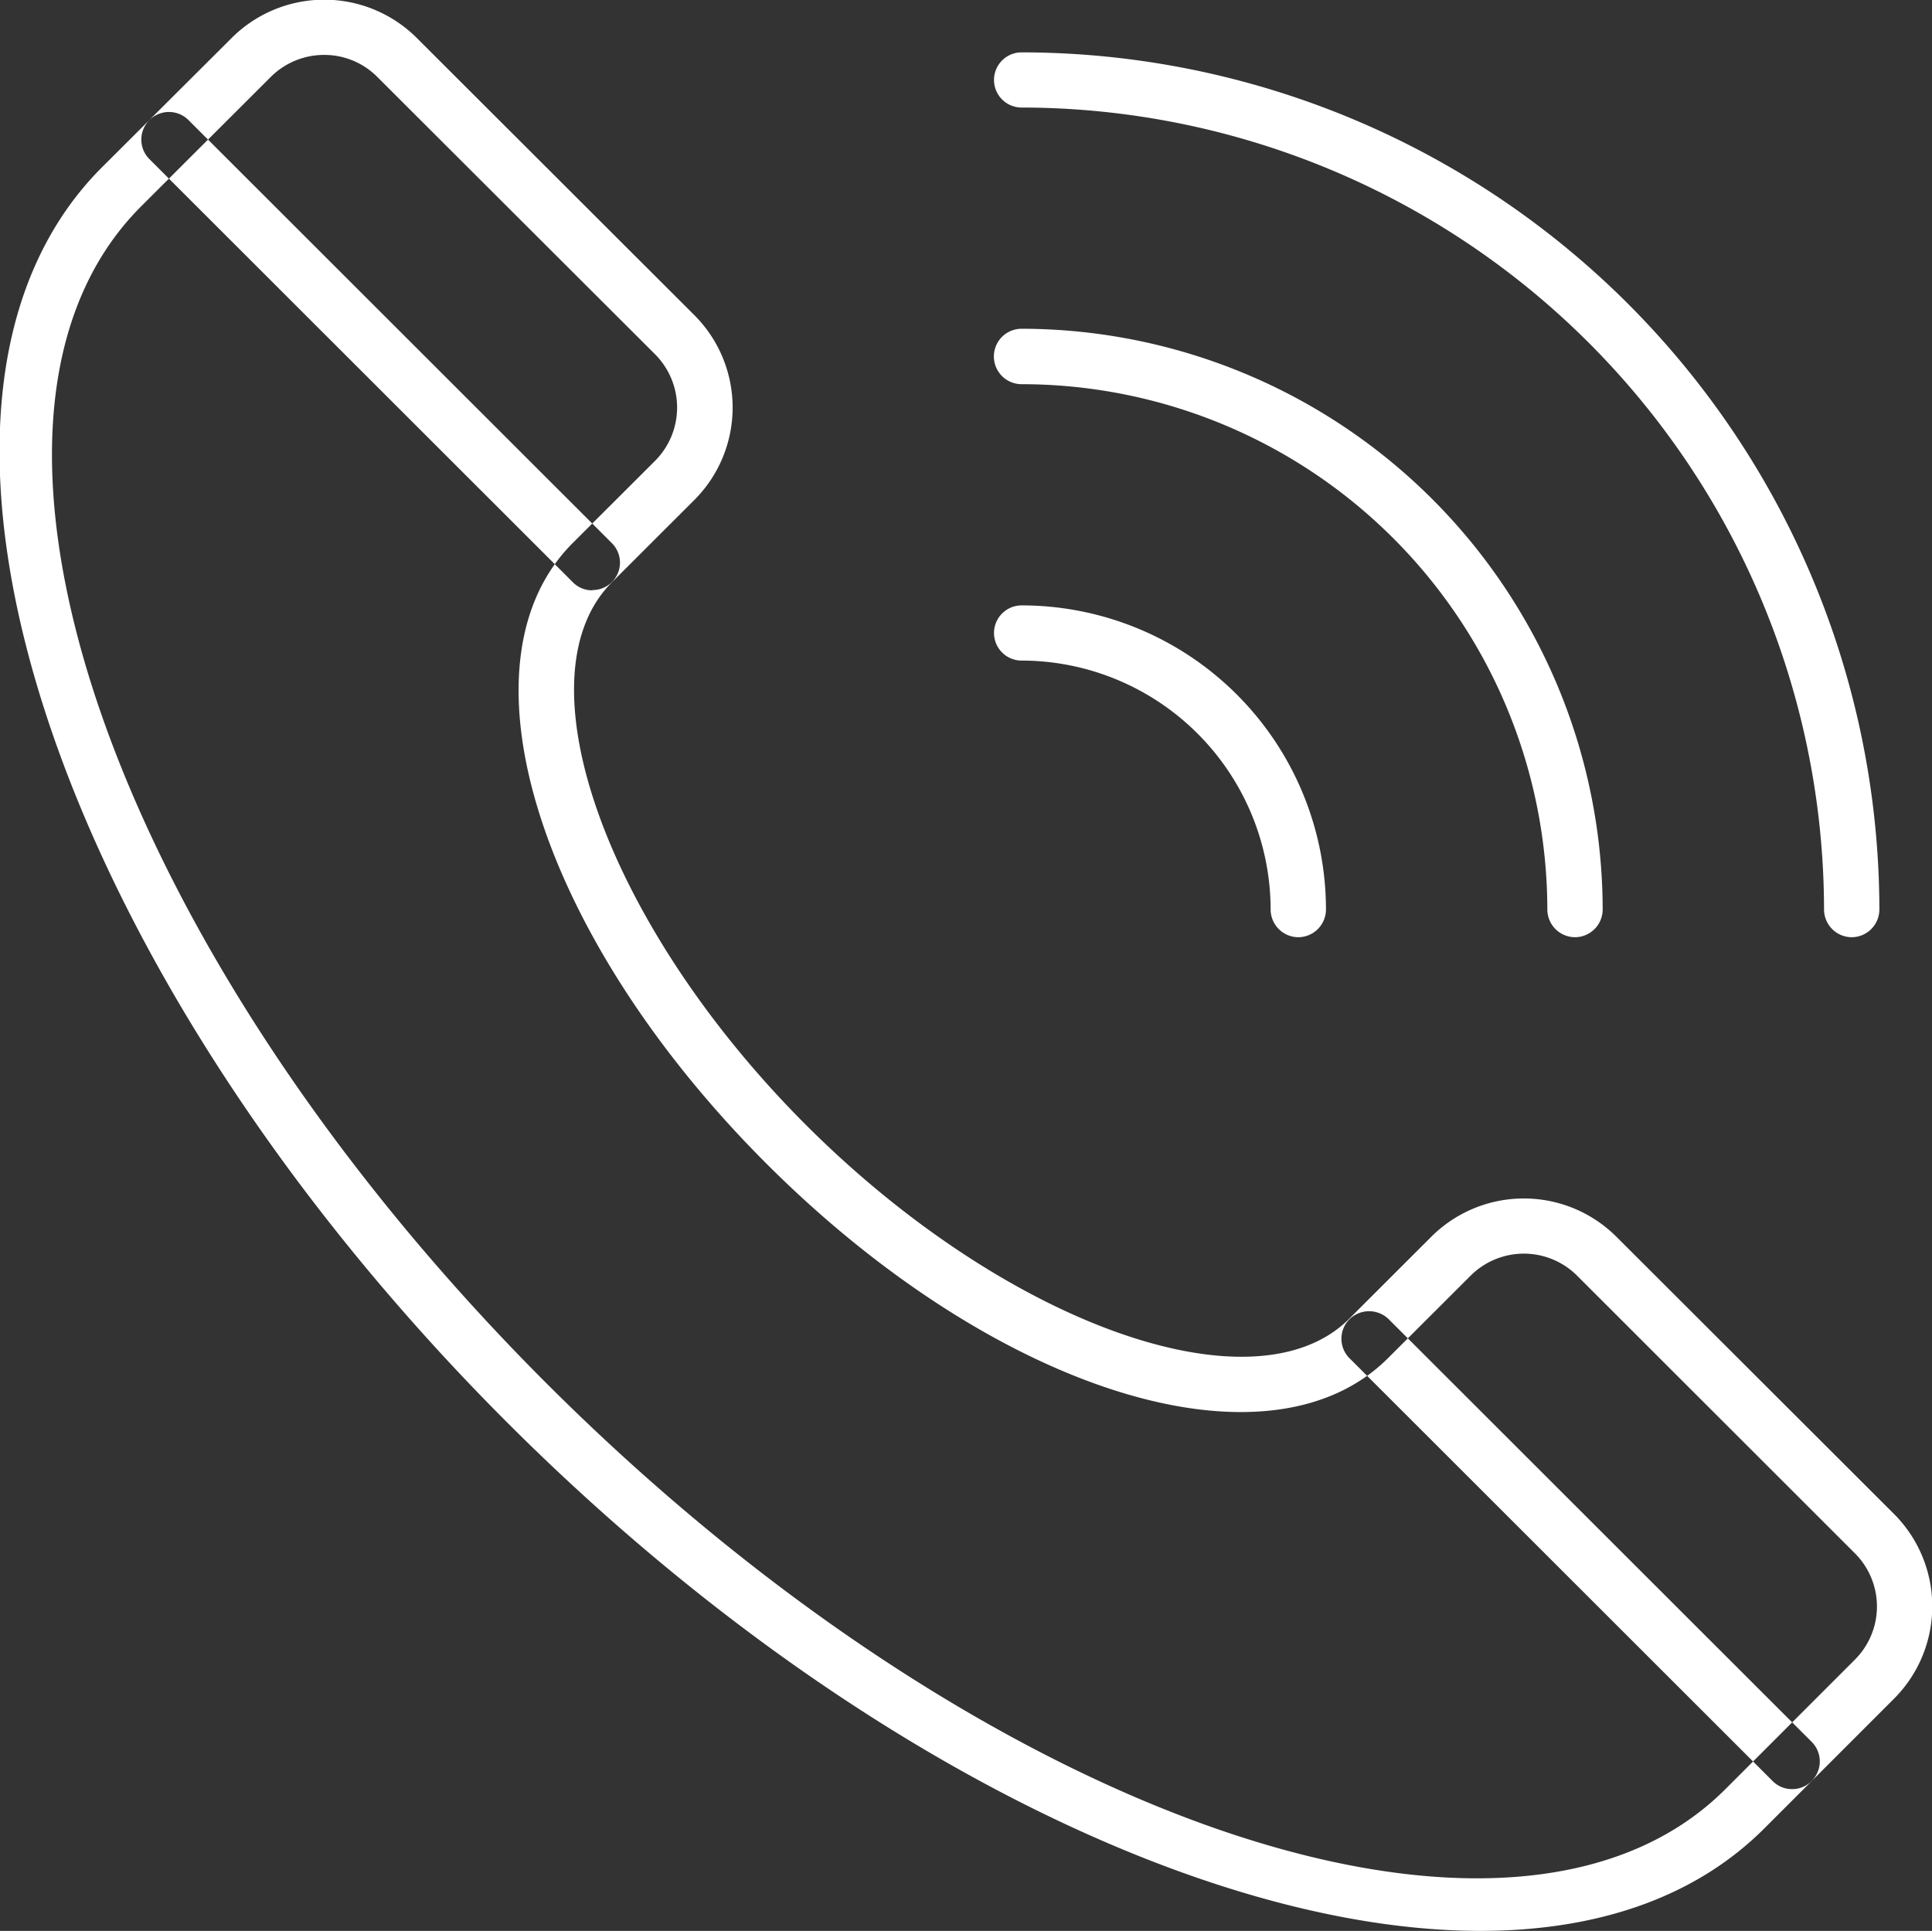 <svg xmlns="http://www.w3.org/2000/svg" width="75.625" height="75.59"><rect width="100%" height="100%" fill="#333333" stroke="none"/><path d="M57.949 75.59c-10.783 0-25.452-7.27-38.074-19.88C1.936 37.78-5.19 15.73 3.991 6.55l5.084-5.07a5.128 5.128 0 017.233 0l10.874 10.86a5.117 5.117 0 010 7.23l-3.224 3.22c-3.708 3.7-.229 13.43 7.591 21.25s17.556 11.29 21.26 7.59l3.223-3.22a5.128 5.128 0 017.233 0l10.874 10.86a5.115 5.115 0 010 7.23l-5.079 5.08c-2.719 2.72-6.572 4.01-11.111 4.01zM12.686 2.15a2.954 2.954 0 00-2.085.86L5.523 8.08c-8.34 8.34-1.21 29.01 15.884 46.09s37.785 24.21 46.122 15.88l5.079-5.08a2.941 2.941 0 000-4.16L61.733 49.94a2.949 2.949 0 00-4.168 0l-3.225 3.22c-4.687 4.69-15.371 1.35-24.323-7.59s-12.285-19.62-7.6-24.31l3.225-3.22a2.953 2.953 0 000-4.17L14.767 3.01a2.916 2.916 0 00-2.085-.86zm10.5 20.96a1.057 1.057 0 01-.766-.32L5.849 6.23A1.081 1.081 0 117.377 4.7l16.571 16.56a1.075 1.075 0 01-.766 1.84zm46.963 46.93a1.058 1.058 0 01-.766-.32L52.812 53.16a1.082 1.082 0 01.026-1.53 1.1 1.1 0 011.506 0l16.571 16.56a1.08 1.08 0 010 1.53 1.056 1.056 0 01-.765.32zm2.333-33.35a1.088 1.088 0 01-1.083-1.09 31.441 31.441 0 00-31.41-31.39 1.08 1.08 0 110-2.16A33.6 33.6 0 0173.565 35.6a1.088 1.088 0 01-1.082 1.09zm-10.831 0a1.088 1.088 0 01-1.083-1.09 20.591 20.591 0 00-20.579-20.56 1.085 1.085 0 010-2.17A22.772 22.772 0 0162.734 35.6a1.088 1.088 0 01-1.078 1.09zm-10.831 0a1.088 1.088 0 01-1.083-1.09 9.762 9.762 0 00-9.748-9.74 1.08 1.08 0 110-2.16 11.915 11.915 0 0111.914 11.9 1.088 1.088 0 01-1.082 1.09z" fill="#fff" fill-rule="evenodd"/></svg>